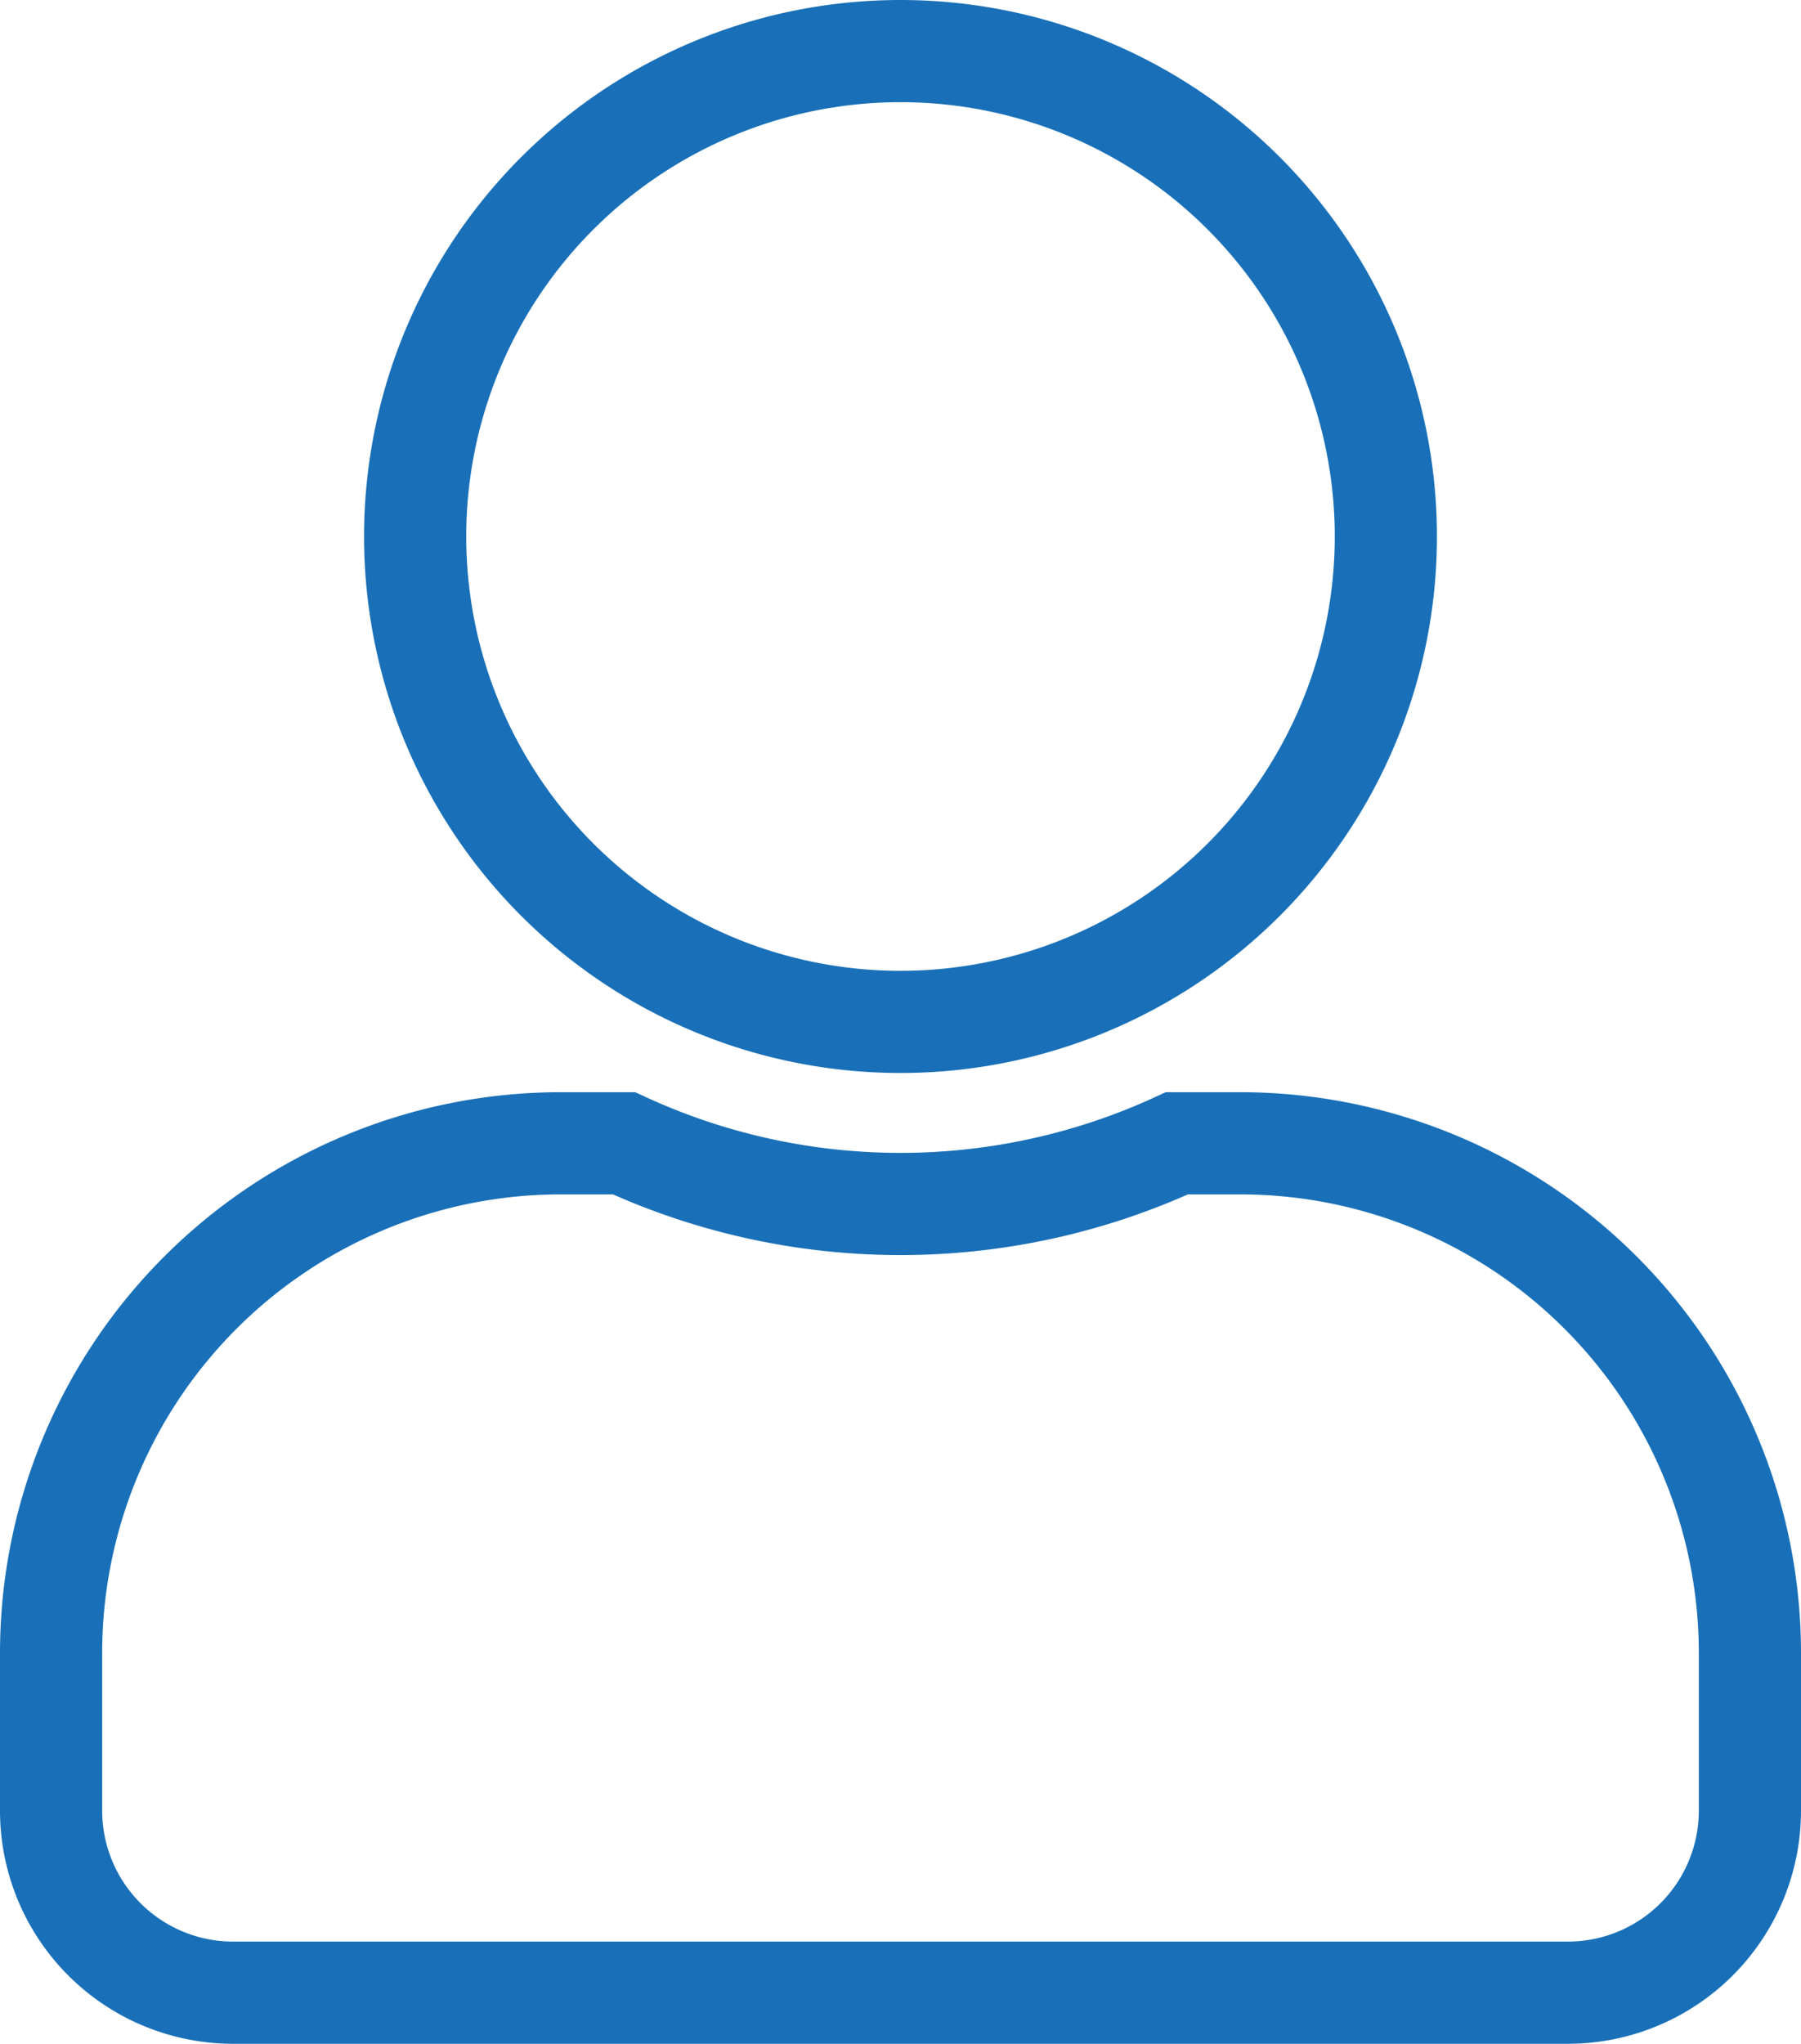 <svg xmlns="http://www.w3.org/2000/svg" width="17.626" height="20.001" viewBox="0 0 17.626 20.001">
  <path id="user" d="M8.313,9.5a4.75,4.75,0,1,0-4.75-4.75A4.75,4.75,0,0,0,8.313,9.5Zm3.325,1.188h-.62a6.46,6.46,0,0,1-5.411,0h-.62A4.989,4.989,0,0,0,0,15.676V17.22A1.782,1.782,0,0,0,1.781,19H14.845a1.782,1.782,0,0,0,1.781-1.781V15.676A4.989,4.989,0,0,0,11.638,10.688Z" transform="translate(0.5 0.5)" fill="none" stroke="#1970b8" stroke-width="1"/>
</svg>
